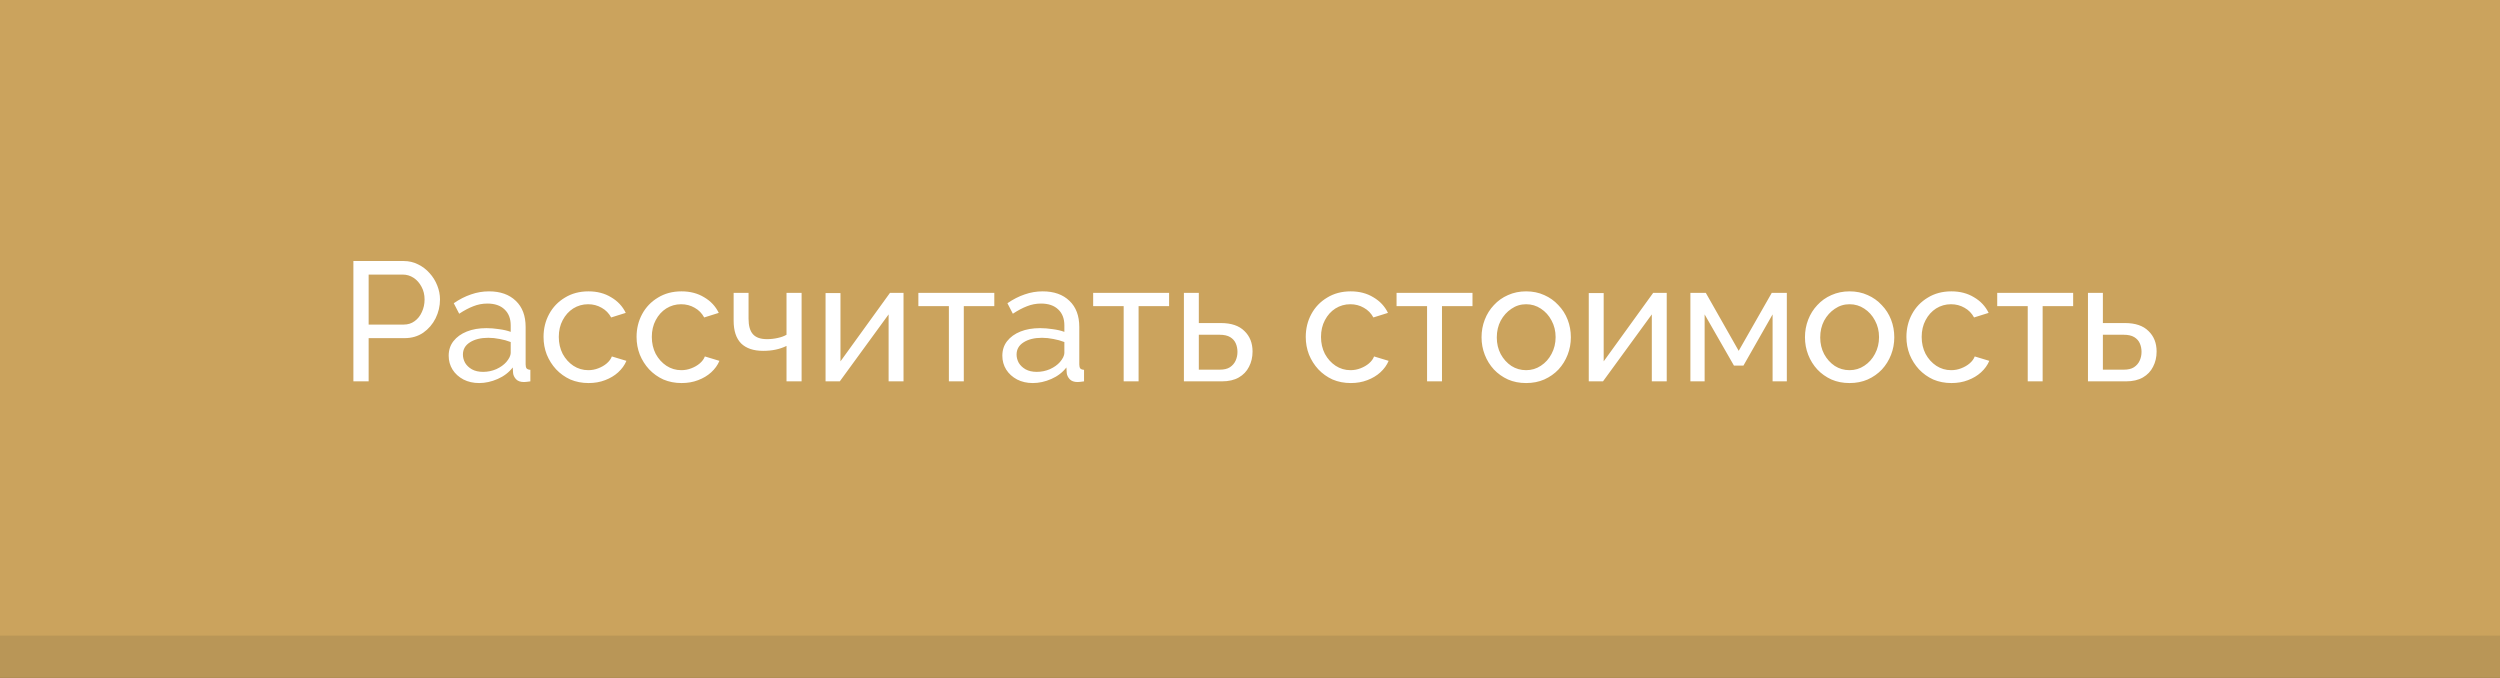 <?xml version="1.0" encoding="UTF-8"?> <svg xmlns="http://www.w3.org/2000/svg" width="295" height="80" viewBox="0 0 295 80" fill="none"><rect x="0" y="0" width="295" height="80" fill="#333333" stroke="none"/> <rect y="5" width="295" height="75" fill="#B99657"></rect> <rect width="295" height="75" fill="#CBA35D"></rect> <path d="M41.7 45L41.7 30.8L47.62 30.8C48.247 30.8 48.82 30.933 49.34 31.2C49.86 31.453 50.313 31.8 50.7 32.24C51.087 32.667 51.387 33.153 51.6 33.7C51.813 34.233 51.92 34.78 51.92 35.34C51.92 36.113 51.747 36.853 51.4 37.56C51.053 38.253 50.567 38.82 49.94 39.26C49.313 39.687 48.58 39.9 47.74 39.9L43.5 39.9L43.5 45L41.7 45ZM43.5 38.3L47.64 38.3C48.133 38.3 48.56 38.167 48.92 37.9C49.293 37.633 49.58 37.273 49.78 36.82C49.993 36.367 50.1 35.873 50.1 35.34C50.1 34.78 49.98 34.28 49.74 33.84C49.5 33.387 49.187 33.033 48.8 32.78C48.413 32.527 47.987 32.4 47.52 32.4L43.5 32.4L43.5 38.3ZM52.944 41.98C52.944 41.313 53.13 40.74 53.504 40.26C53.89 39.767 54.417 39.387 55.084 39.12C55.75 38.853 56.524 38.72 57.404 38.72C57.87 38.72 58.364 38.76 58.884 38.84C59.404 38.907 59.864 39.013 60.264 39.16L60.264 38.4C60.264 37.6 60.024 36.973 59.544 36.52C59.064 36.053 58.384 35.82 57.504 35.82C56.93 35.82 56.377 35.927 55.844 36.14C55.324 36.34 54.77 36.633 54.184 37.02L53.544 35.78C54.224 35.313 54.904 34.967 55.584 34.74C56.264 34.5 56.97 34.38 57.704 34.38C59.037 34.38 60.09 34.753 60.864 35.5C61.637 36.233 62.024 37.26 62.024 38.58L62.024 43C62.024 43.213 62.064 43.373 62.144 43.48C62.237 43.573 62.384 43.627 62.584 43.64L62.584 45C62.41 45.027 62.257 45.047 62.124 45.06C62.004 45.073 61.904 45.08 61.824 45.08C61.41 45.08 61.097 44.967 60.884 44.74C60.684 44.513 60.57 44.273 60.544 44.02L60.504 43.36C60.05 43.947 59.457 44.4 58.724 44.72C57.99 45.04 57.264 45.2 56.544 45.2C55.85 45.2 55.23 45.06 54.684 44.78C54.137 44.487 53.71 44.1 53.404 43.62C53.097 43.127 52.944 42.58 52.944 41.98ZM59.744 42.72C59.904 42.533 60.03 42.347 60.124 42.16C60.217 41.96 60.264 41.793 60.264 41.66L60.264 40.36C59.85 40.2 59.417 40.08 58.964 40C58.51 39.907 58.064 39.86 57.624 39.86C56.73 39.86 56.004 40.04 55.444 40.4C54.897 40.747 54.624 41.227 54.624 41.84C54.624 42.173 54.71 42.5 54.884 42.82C55.07 43.127 55.337 43.38 55.684 43.58C56.044 43.78 56.484 43.88 57.004 43.88C57.55 43.88 58.07 43.773 58.564 43.56C59.057 43.333 59.45 43.053 59.744 42.72ZM69.458 45.2C68.671 45.2 67.951 45.06 67.298 44.78C66.658 44.487 66.098 44.087 65.618 43.58C65.151 43.073 64.785 42.493 64.518 41.84C64.265 41.187 64.138 40.493 64.138 39.76C64.138 38.773 64.358 37.873 64.798 37.06C65.238 36.247 65.858 35.6 66.658 35.12C67.458 34.627 68.385 34.38 69.438 34.38C70.465 34.38 71.358 34.613 72.118 35.08C72.891 35.533 73.465 36.147 73.838 36.92L72.118 37.46C71.851 36.967 71.478 36.587 70.998 36.32C70.518 36.04 69.985 35.9 69.398 35.9C68.758 35.9 68.171 36.067 67.638 36.4C67.118 36.733 66.705 37.193 66.398 37.78C66.091 38.353 65.938 39.013 65.938 39.76C65.938 40.493 66.091 41.16 66.398 41.76C66.718 42.347 67.138 42.813 67.658 43.16C68.191 43.507 68.778 43.68 69.418 43.68C69.831 43.68 70.225 43.607 70.598 43.46C70.985 43.313 71.318 43.12 71.598 42.88C71.891 42.627 72.091 42.353 72.198 42.06L73.918 42.58C73.705 43.087 73.378 43.54 72.938 43.94C72.511 44.327 71.998 44.633 71.398 44.86C70.811 45.087 70.165 45.2 69.458 45.2ZM80.434 45.2C79.648 45.2 78.928 45.06 78.275 44.78C77.635 44.487 77.075 44.087 76.594 43.58C76.128 43.073 75.761 42.493 75.495 41.84C75.241 41.187 75.115 40.493 75.115 39.76C75.115 38.773 75.335 37.873 75.775 37.06C76.215 36.247 76.835 35.6 77.635 35.12C78.434 34.627 79.361 34.38 80.415 34.38C81.441 34.38 82.335 34.613 83.094 35.08C83.868 35.533 84.441 36.147 84.814 36.92L83.094 37.46C82.828 36.967 82.454 36.587 81.975 36.32C81.495 36.04 80.961 35.9 80.374 35.9C79.734 35.9 79.148 36.067 78.615 36.4C78.094 36.733 77.681 37.193 77.374 37.78C77.068 38.353 76.915 39.013 76.915 39.76C76.915 40.493 77.068 41.16 77.374 41.76C77.695 42.347 78.115 42.813 78.635 43.16C79.168 43.507 79.754 43.68 80.394 43.68C80.808 43.68 81.201 43.607 81.575 43.46C81.961 43.313 82.294 43.12 82.575 42.88C82.868 42.627 83.068 42.353 83.174 42.06L84.894 42.58C84.681 43.087 84.355 43.54 83.915 43.94C83.488 44.327 82.975 44.633 82.374 44.86C81.788 45.087 81.141 45.2 80.434 45.2ZM92.809 45L92.809 40.82C92.395 41.02 91.962 41.167 91.509 41.26C91.069 41.353 90.582 41.4 90.049 41.4C88.915 41.4 88.049 41.107 87.449 40.52C86.862 39.92 86.569 39.027 86.569 37.84L86.569 34.56L88.329 34.56L88.329 37.6C88.329 38.44 88.502 39.053 88.849 39.44C89.195 39.827 89.749 40.02 90.509 40.02C90.935 40.02 91.355 39.973 91.769 39.88C92.195 39.787 92.542 39.66 92.809 39.5L92.809 34.56L94.589 34.56L94.589 45L92.809 45ZM97.416 45L97.416 34.58L99.176 34.58L99.176 42.64L105.016 34.56L106.616 34.56L106.616 45L104.856 45L104.856 37.1L99.096 45L97.416 45ZM111.968 45L111.968 36.12L108.368 36.12L108.368 34.56L117.328 34.56L117.328 36.12L113.728 36.12L113.728 45L111.968 45ZM118.276 41.98C118.276 41.313 118.462 40.74 118.836 40.26C119.222 39.767 119.749 39.387 120.416 39.12C121.082 38.853 121.856 38.72 122.736 38.72C123.202 38.72 123.696 38.76 124.216 38.84C124.736 38.907 125.196 39.013 125.596 39.16L125.596 38.4C125.596 37.6 125.356 36.973 124.876 36.52C124.396 36.053 123.716 35.82 122.836 35.82C122.262 35.82 121.709 35.927 121.176 36.14C120.656 36.34 120.102 36.633 119.516 37.02L118.876 35.78C119.556 35.313 120.236 34.967 120.916 34.74C121.596 34.5 122.302 34.38 123.036 34.38C124.369 34.38 125.422 34.753 126.196 35.5C126.969 36.233 127.356 37.26 127.356 38.58L127.356 43C127.356 43.213 127.396 43.373 127.476 43.48C127.569 43.573 127.716 43.627 127.916 43.64L127.916 45C127.742 45.027 127.589 45.047 127.456 45.06C127.336 45.073 127.236 45.08 127.156 45.08C126.742 45.08 126.429 44.967 126.216 44.74C126.016 44.513 125.902 44.273 125.876 44.02L125.836 43.36C125.382 43.947 124.789 44.4 124.056 44.72C123.322 45.04 122.596 45.2 121.876 45.2C121.182 45.2 120.562 45.06 120.016 44.78C119.469 44.487 119.042 44.1 118.736 43.62C118.429 43.127 118.276 42.58 118.276 41.98ZM125.076 42.72C125.236 42.533 125.362 42.347 125.456 42.16C125.549 41.96 125.596 41.793 125.596 41.66L125.596 40.36C125.182 40.2 124.749 40.08 124.296 40C123.842 39.907 123.396 39.86 122.956 39.86C122.062 39.86 121.336 40.04 120.776 40.4C120.229 40.747 119.956 41.227 119.956 41.84C119.956 42.173 120.042 42.5 120.216 42.82C120.402 43.127 120.669 43.38 121.016 43.58C121.376 43.78 121.816 43.88 122.336 43.88C122.882 43.88 123.402 43.773 123.896 43.56C124.389 43.333 124.782 43.053 125.076 42.72ZM132.593 45L132.593 36.12L128.993 36.12L128.993 34.56L137.953 34.56L137.953 36.12L134.353 36.12L134.353 45L132.593 45ZM139.701 45L139.701 34.56L141.461 34.56L141.461 38.12L144.061 38.12C145.287 38.12 146.214 38.433 146.841 39.06C147.481 39.673 147.801 40.48 147.801 41.48C147.801 42.147 147.661 42.747 147.381 43.28C147.114 43.813 146.714 44.233 146.181 44.54C145.647 44.847 144.981 45 144.181 45L139.701 45ZM141.461 43.62L143.941 43.62C144.434 43.62 144.827 43.527 145.121 43.34C145.427 43.14 145.654 42.88 145.801 42.56C145.947 42.24 146.021 41.893 146.021 41.52C146.021 41.16 145.954 40.827 145.821 40.52C145.687 40.213 145.467 39.967 145.161 39.78C144.854 39.593 144.434 39.5 143.901 39.5L141.461 39.5L141.461 43.62ZM159.399 45.2C158.613 45.2 157.893 45.06 157.239 44.78C156.599 44.487 156.039 44.087 155.559 43.58C155.093 43.073 154.726 42.493 154.459 41.84C154.206 41.187 154.079 40.493 154.079 39.76C154.079 38.773 154.299 37.873 154.739 37.06C155.179 36.247 155.799 35.6 156.599 35.12C157.399 34.627 158.326 34.38 159.379 34.38C160.406 34.38 161.299 34.613 162.059 35.08C162.833 35.533 163.406 36.147 163.779 36.92L162.059 37.46C161.793 36.967 161.419 36.587 160.939 36.32C160.459 36.04 159.926 35.9 159.339 35.9C158.699 35.9 158.113 36.067 157.579 36.4C157.059 36.733 156.646 37.193 156.339 37.78C156.033 38.353 155.879 39.013 155.879 39.76C155.879 40.493 156.033 41.16 156.339 41.76C156.659 42.347 157.079 42.813 157.599 43.16C158.133 43.507 158.719 43.68 159.359 43.68C159.773 43.68 160.166 43.607 160.539 43.46C160.926 43.313 161.259 43.12 161.539 42.88C161.833 42.627 162.033 42.353 162.139 42.06L163.859 42.58C163.646 43.087 163.319 43.54 162.879 43.94C162.453 44.327 161.939 44.633 161.339 44.86C160.753 45.087 160.106 45.2 159.399 45.2ZM168.394 45L168.394 36.12L164.794 36.12L164.794 34.56L173.754 34.56L173.754 36.12L170.154 36.12L170.154 45L168.394 45ZM180.082 45.2C179.295 45.2 178.582 45.06 177.942 44.78C177.302 44.487 176.748 44.093 176.282 43.6C175.815 43.093 175.455 42.513 175.202 41.86C174.948 41.207 174.822 40.52 174.822 39.8C174.822 39.067 174.948 38.373 175.202 37.72C175.455 37.067 175.815 36.493 176.282 36C176.748 35.493 177.302 35.1 177.942 34.82C178.595 34.527 179.308 34.38 180.082 34.38C180.868 34.38 181.582 34.527 182.222 34.82C182.862 35.1 183.415 35.493 183.882 36C184.362 36.493 184.728 37.067 184.982 37.72C185.235 38.373 185.362 39.067 185.362 39.8C185.362 40.52 185.235 41.207 184.982 41.86C184.728 42.513 184.368 43.093 183.902 43.6C183.435 44.093 182.875 44.487 182.222 44.78C181.582 45.06 180.868 45.2 180.082 45.2ZM176.622 39.82C176.622 40.54 176.775 41.193 177.082 41.78C177.402 42.367 177.822 42.833 178.342 43.18C178.862 43.513 179.442 43.68 180.082 43.68C180.722 43.68 181.302 43.507 181.822 43.16C182.355 42.813 182.775 42.347 183.082 41.76C183.402 41.16 183.562 40.5 183.562 39.78C183.562 39.06 183.402 38.407 183.082 37.82C182.775 37.233 182.355 36.767 181.822 36.42C181.302 36.073 180.722 35.9 180.082 35.9C179.442 35.9 178.862 36.08 178.342 36.44C177.822 36.787 177.402 37.253 177.082 37.84C176.775 38.427 176.622 39.087 176.622 39.82ZM187.474 45L187.474 34.58L189.234 34.58L189.234 42.64L195.074 34.56L196.674 34.56L196.674 45L194.914 45L194.914 37.1L189.154 45L187.474 45ZM199.466 45L199.466 34.56L201.286 34.56L205.166 41.4L209.066 34.56L210.846 34.56L210.846 45L209.166 45L209.166 37.1L205.726 43.14L204.606 43.14L201.146 37.1L201.146 45L199.466 45ZM218.246 45.2C217.459 45.2 216.746 45.06 216.106 44.78C215.466 44.487 214.912 44.093 214.446 43.6C213.979 43.093 213.619 42.513 213.366 41.86C213.112 41.207 212.986 40.52 212.986 39.8C212.986 39.067 213.112 38.373 213.366 37.72C213.619 37.067 213.979 36.493 214.446 36C214.912 35.493 215.466 35.1 216.106 34.82C216.759 34.527 217.472 34.38 218.246 34.38C219.032 34.38 219.746 34.527 220.386 34.82C221.026 35.1 221.579 35.493 222.046 36C222.526 36.493 222.892 37.067 223.146 37.72C223.399 38.373 223.526 39.067 223.526 39.8C223.526 40.52 223.399 41.207 223.146 41.86C222.892 42.513 222.532 43.093 222.066 43.6C221.599 44.093 221.039 44.487 220.386 44.78C219.746 45.06 219.032 45.2 218.246 45.2ZM214.786 39.82C214.786 40.54 214.939 41.193 215.246 41.78C215.566 42.367 215.986 42.833 216.506 43.18C217.026 43.513 217.606 43.68 218.246 43.68C218.886 43.68 219.466 43.507 219.986 43.16C220.519 42.813 220.939 42.347 221.246 41.76C221.566 41.16 221.726 40.5 221.726 39.78C221.726 39.06 221.566 38.407 221.246 37.82C220.939 37.233 220.519 36.767 219.986 36.42C219.466 36.073 218.886 35.9 218.246 35.9C217.606 35.9 217.026 36.08 216.506 36.44C215.986 36.787 215.566 37.253 215.246 37.84C214.939 38.427 214.786 39.087 214.786 39.82ZM230.278 45.2C229.492 45.2 228.772 45.06 228.118 44.78C227.478 44.487 226.918 44.087 226.438 43.58C225.972 43.073 225.605 42.493 225.338 41.84C225.085 41.187 224.958 40.493 224.958 39.76C224.958 38.773 225.178 37.873 225.618 37.06C226.058 36.247 226.678 35.6 227.478 35.12C228.278 34.627 229.205 34.38 230.258 34.38C231.285 34.38 232.178 34.613 232.938 35.08C233.712 35.533 234.285 36.147 234.658 36.92L232.938 37.46C232.672 36.967 232.298 36.587 231.818 36.32C231.338 36.04 230.805 35.9 230.218 35.9C229.578 35.9 228.992 36.067 228.458 36.4C227.938 36.733 227.525 37.193 227.218 37.78C226.912 38.353 226.758 39.013 226.758 39.76C226.758 40.493 226.912 41.16 227.218 41.76C227.538 42.347 227.958 42.813 228.478 43.16C229.012 43.507 229.598 43.68 230.238 43.68C230.652 43.68 231.045 43.607 231.418 43.46C231.805 43.313 232.138 43.12 232.418 42.88C232.712 42.627 232.912 42.353 233.018 42.06L234.738 42.58C234.525 43.087 234.198 43.54 233.758 43.94C233.332 44.327 232.818 44.633 232.218 44.86C231.632 45.087 230.985 45.2 230.278 45.2ZM239.272 45L239.272 36.12L235.672 36.12L235.672 34.56L244.632 34.56L244.632 36.12L241.032 36.12L241.032 45L239.272 45ZM246.38 45L246.38 34.56L248.14 34.56L248.14 38.12L250.74 38.12C251.967 38.12 252.894 38.433 253.52 39.06C254.16 39.673 254.48 40.48 254.48 41.48C254.48 42.147 254.34 42.747 254.06 43.28C253.794 43.813 253.394 44.233 252.86 44.54C252.327 44.847 251.66 45 250.86 45L246.38 45ZM248.14 43.62L250.62 43.62C251.114 43.62 251.507 43.527 251.8 43.34C252.107 43.14 252.334 42.88 252.48 42.56C252.627 42.24 252.7 41.893 252.7 41.52C252.7 41.16 252.634 40.827 252.5 40.52C252.367 40.213 252.147 39.967 251.84 39.78C251.534 39.593 251.114 39.5 250.58 39.5L248.14 39.5L248.14 43.62Z" fill="white"></path> </svg> 